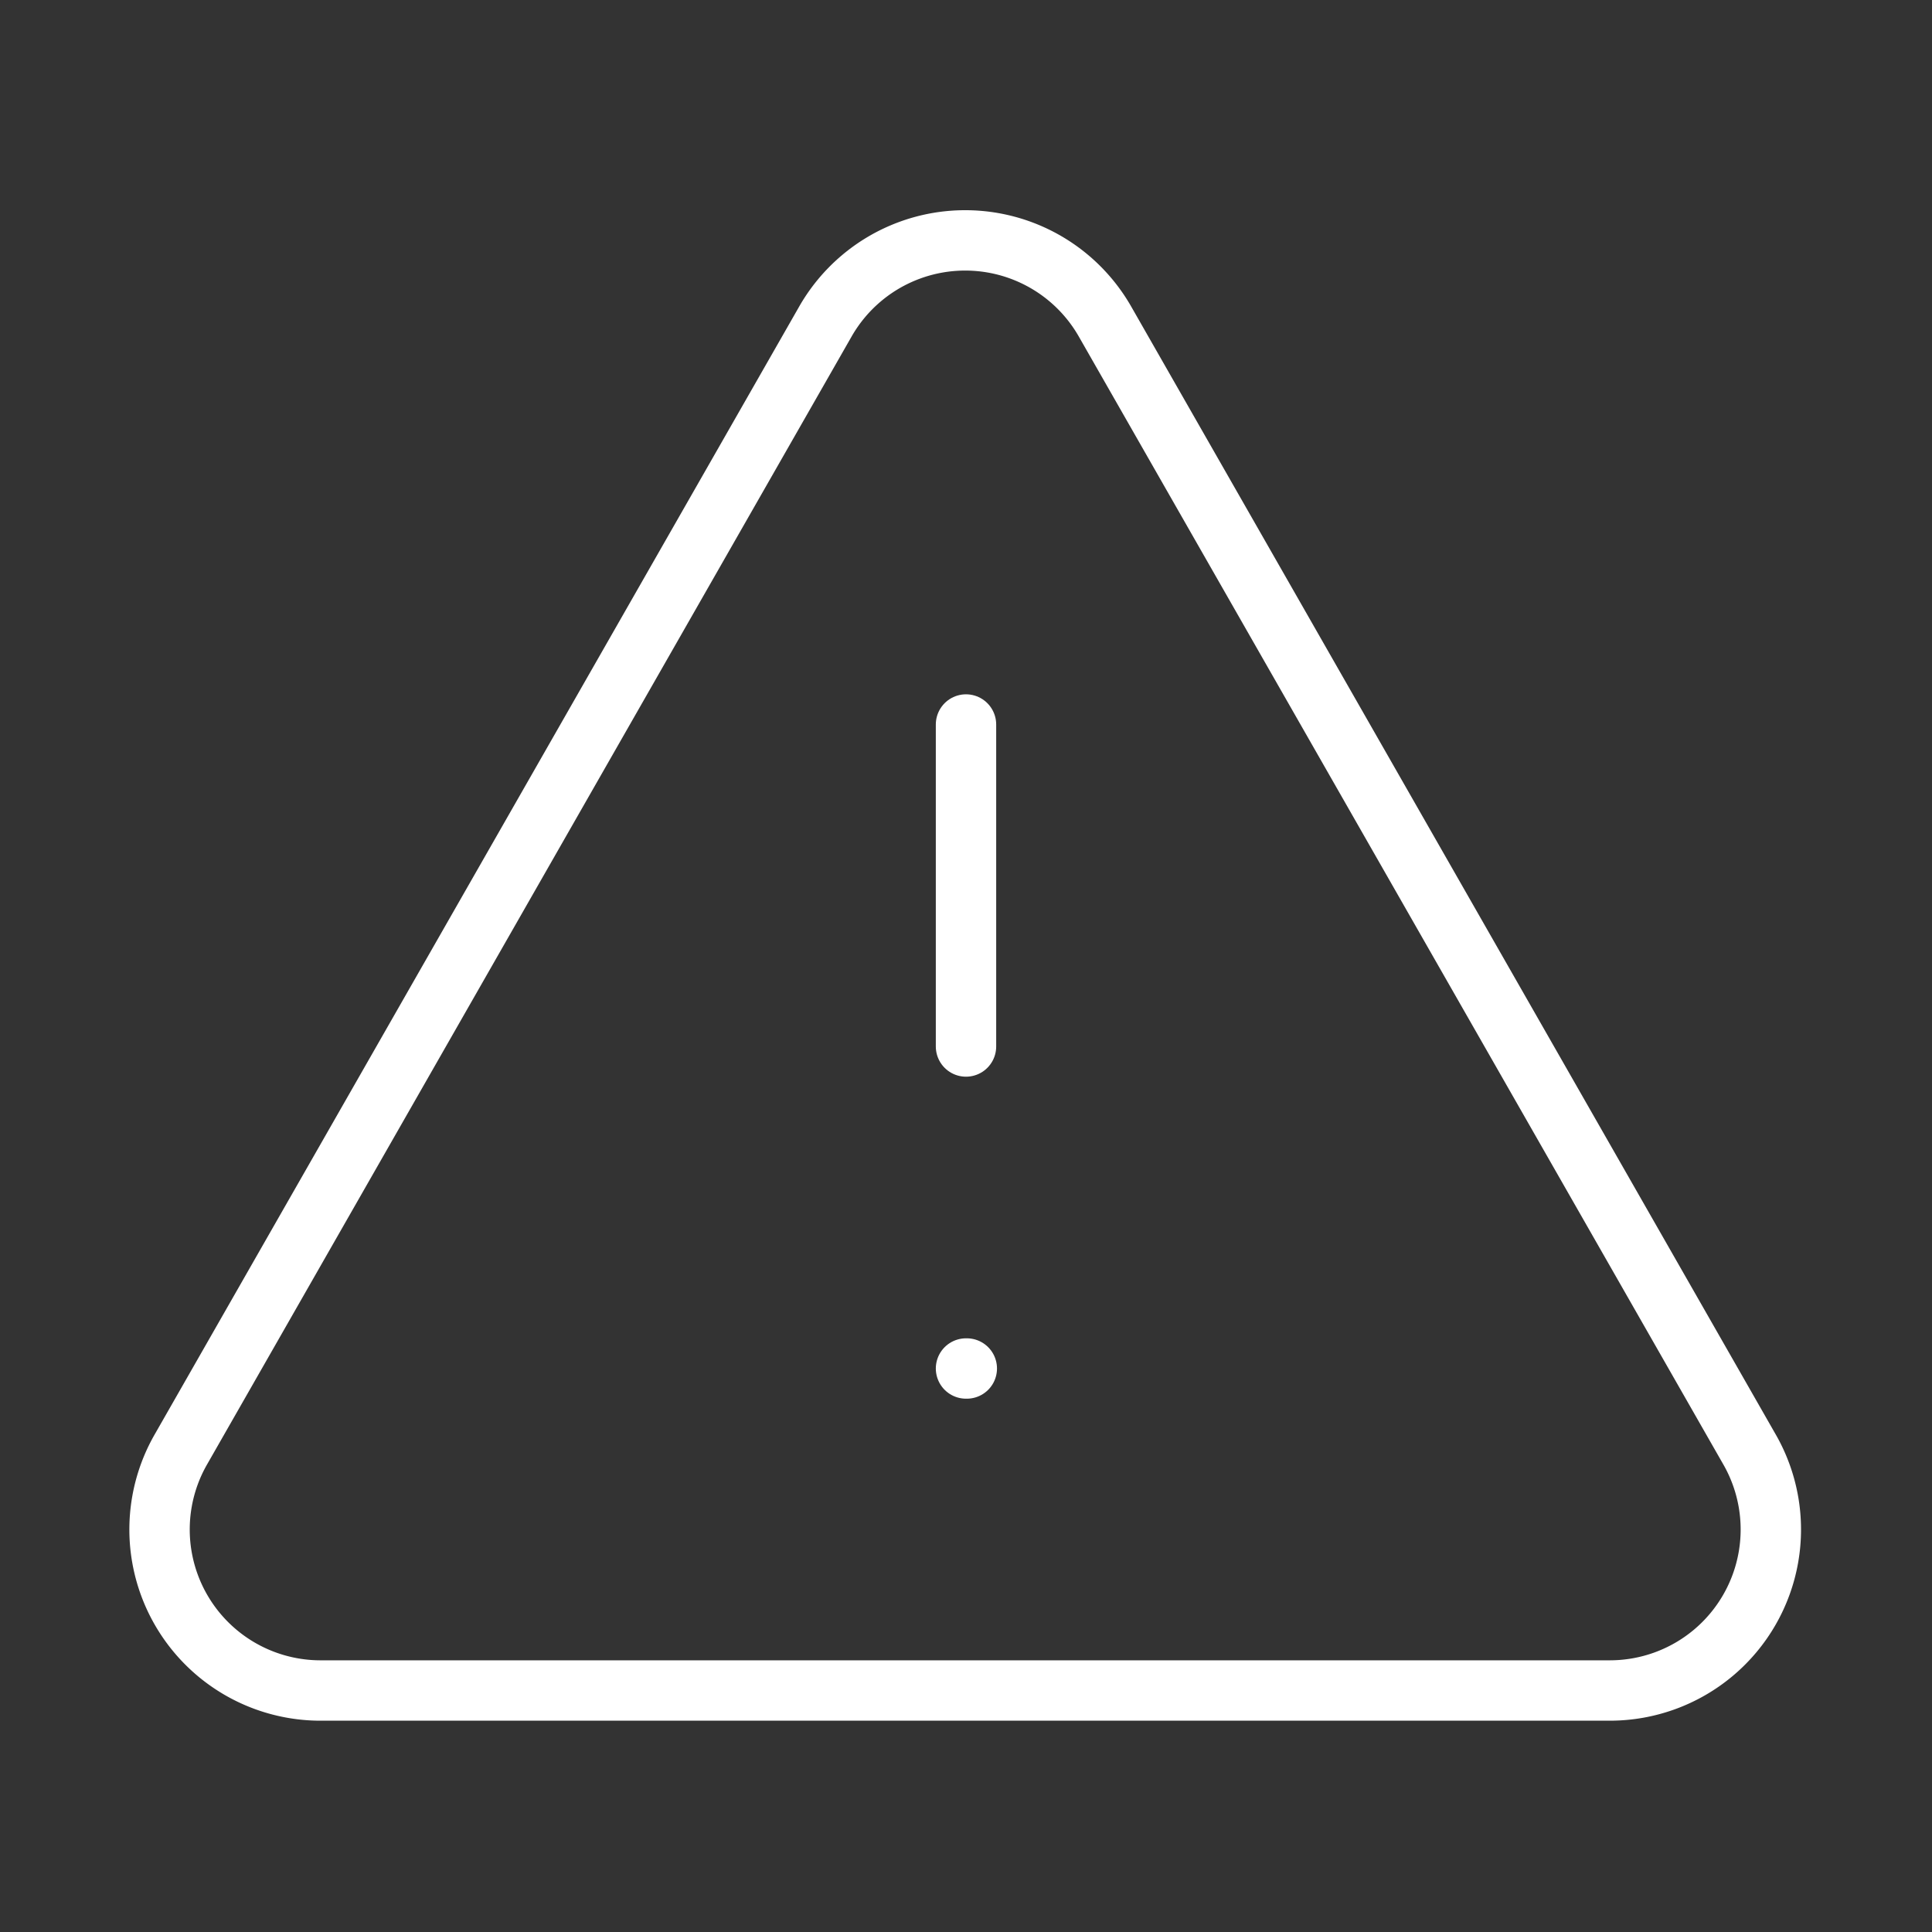 <svg xmlns="http://www.w3.org/2000/svg" width="48" height="48" viewBox="0 0 24 24" fill="none" stroke="#ffffff" stroke-width="0.75" stroke-linecap="round" stroke-linejoin="round" class="lucide lucide-triangle-alert-icon lucide-triangle-alert"><rect x="0" y="0" width="24" height="24" fill="#333333" stroke="none"/><path d="m21.73 18-8-14a2 2 0 0 0-3.48 0l-8 14A2 2 0 0 0 4 21h16a2 2 0 0 0 1.73-3"/><path d="M12 9v4"/><path d="M12 17h.01"/></svg>